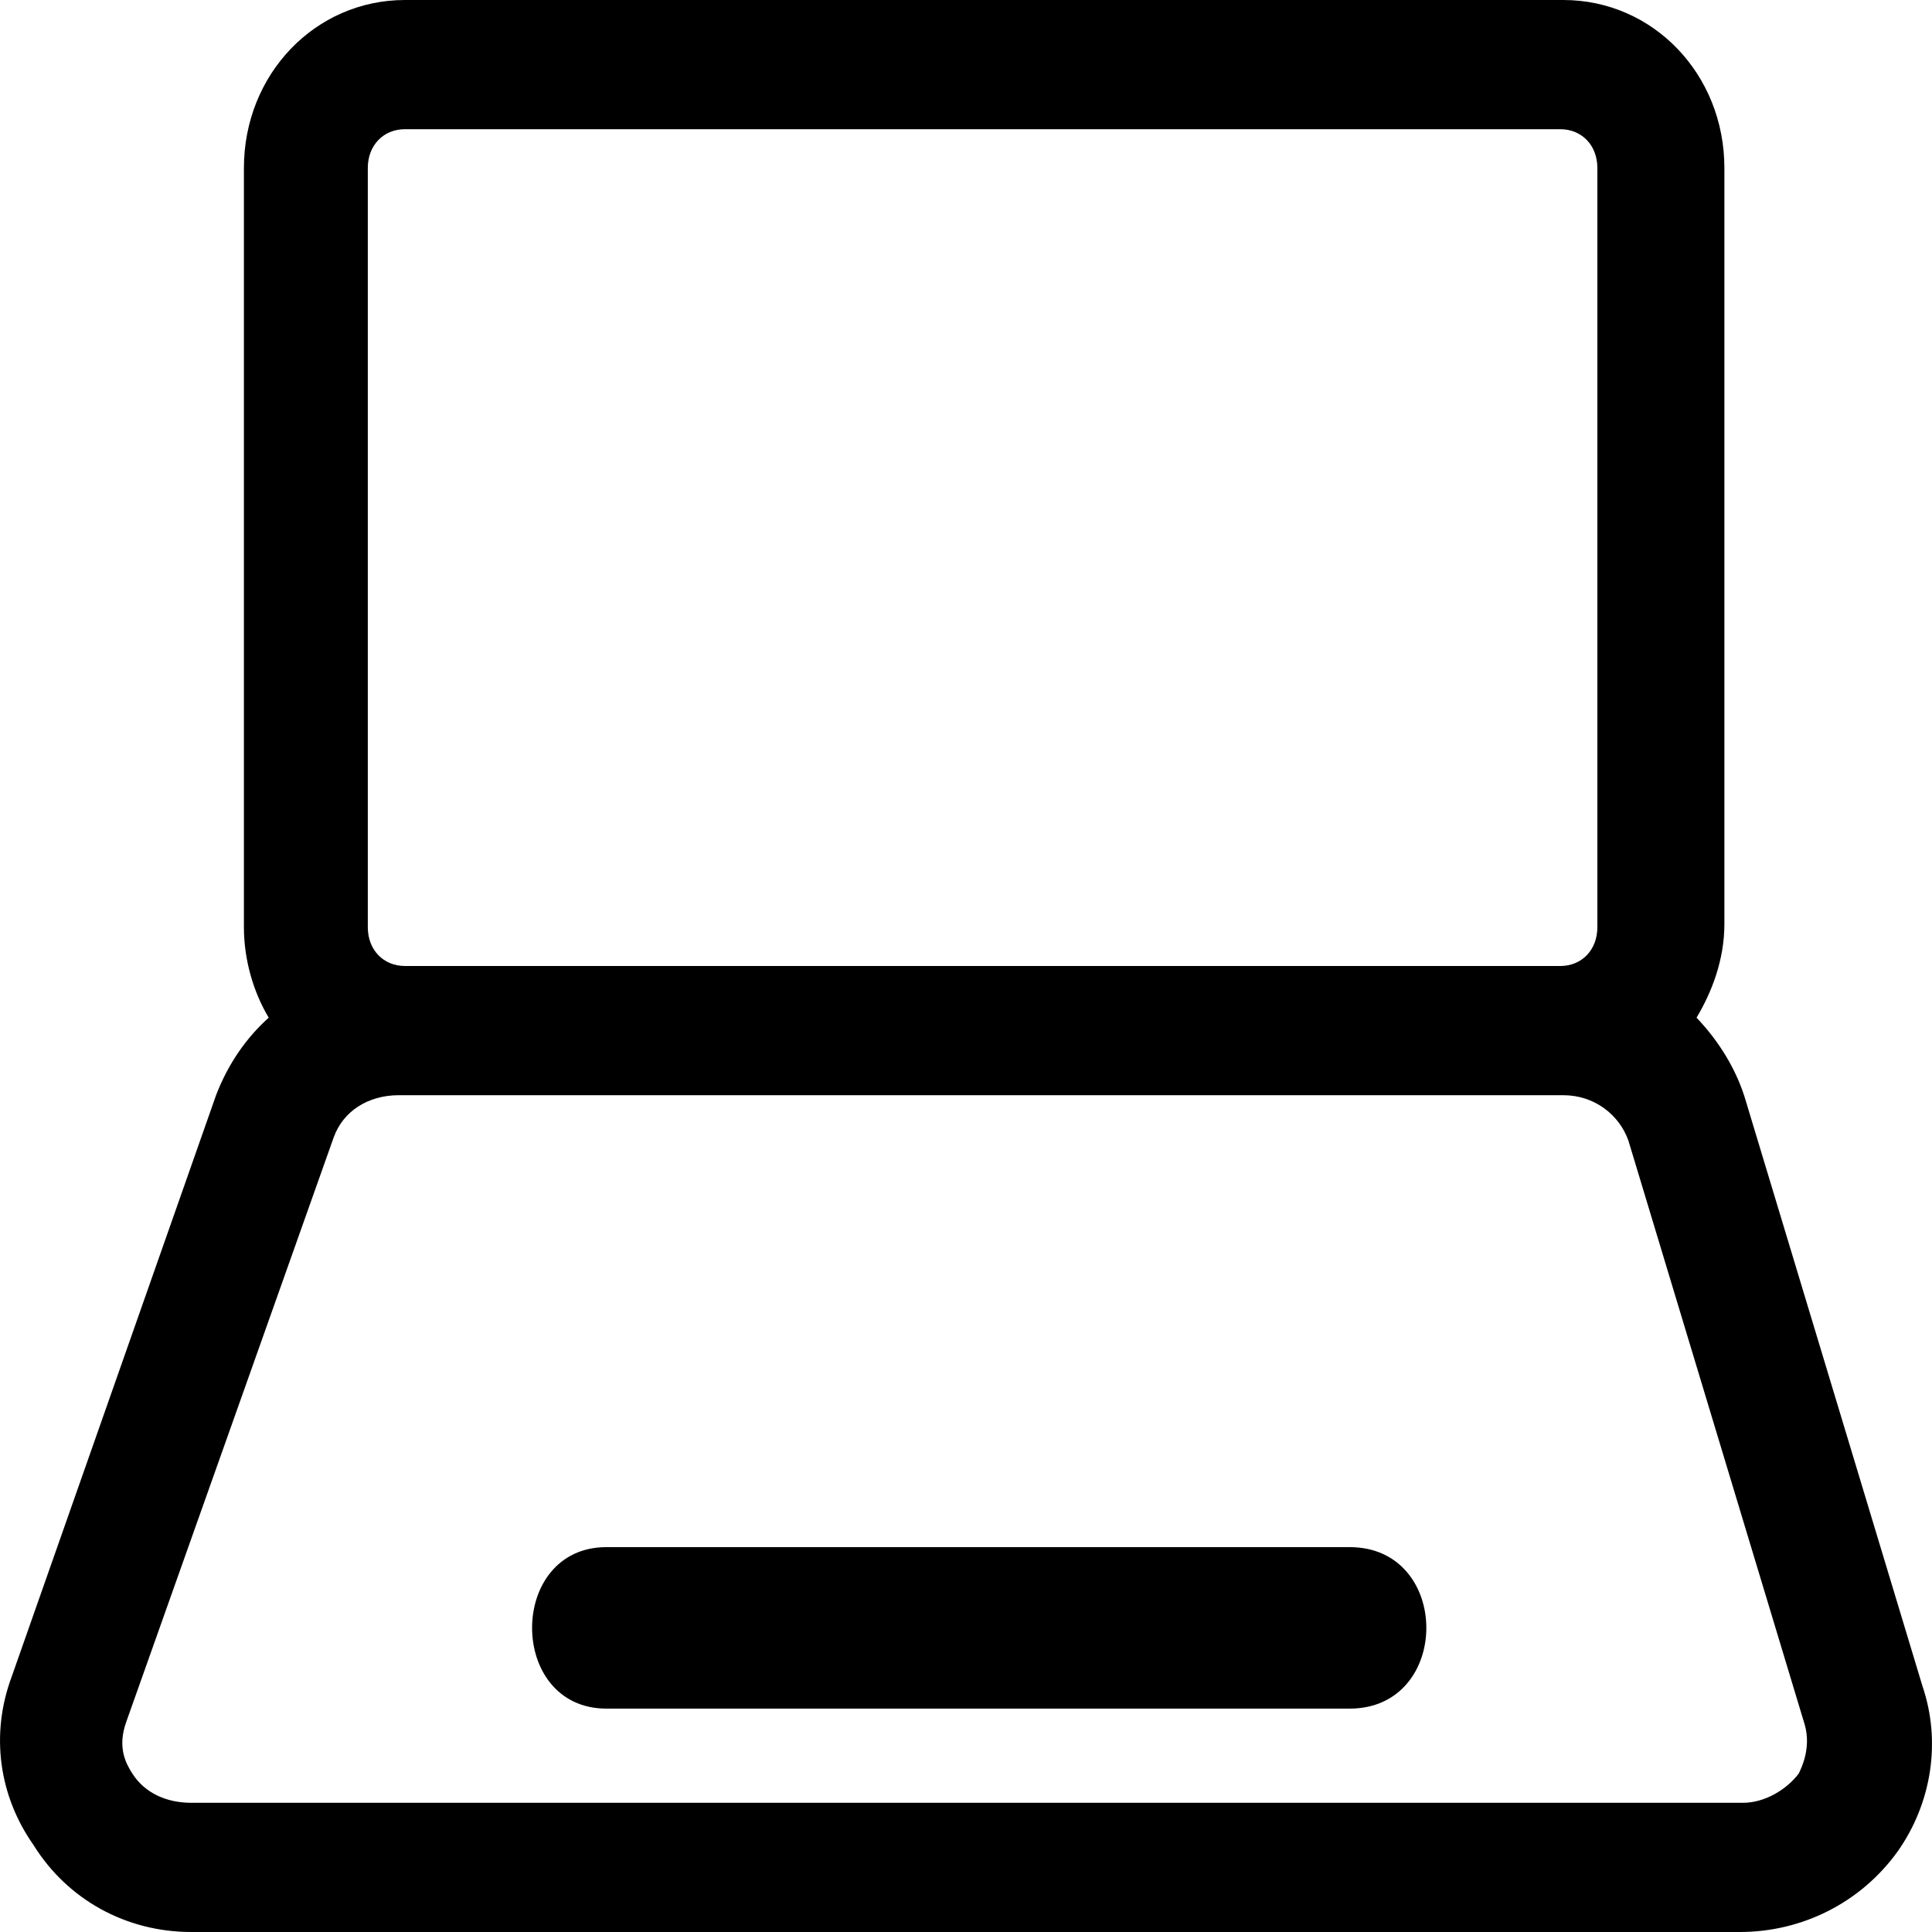 <svg width="24" height="24" viewBox="0 0 24 24" fill="none" xmlns="http://www.w3.org/2000/svg">
<g clip-path="url(#clip0_232_30)">
<path d="M23.883 20.95L21.69 13.686C21.575 13.284 21.344 12.923 21.075 12.642C21.267 12.321 21.421 11.92 21.421 11.478V2.087C21.421 0.923 20.536 0 19.42 0H5.031C3.915 0 3.03 0.923 3.03 2.087V11.518C3.03 11.92 3.146 12.321 3.338 12.642C3.069 12.883 2.838 13.204 2.684 13.605L0.145 20.829C-0.124 21.552 -0.009 22.314 0.414 22.916C0.837 23.599 1.568 24 2.376 24H21.613C22.383 24 23.114 23.639 23.575 22.997C23.998 22.395 24.114 21.632 23.883 20.95ZM4.569 2.087C4.569 1.806 4.762 1.605 5.031 1.605H19.382C19.651 1.605 19.843 1.806 19.843 2.087V11.518C19.843 11.799 19.651 12 19.382 12H5.031C4.762 12 4.569 11.799 4.569 11.518V2.087ZM22.344 22.033C22.19 22.234 21.921 22.395 21.652 22.395H2.376C2.069 22.395 1.799 22.274 1.645 22.033C1.568 21.913 1.453 21.712 1.568 21.391L4.146 14.127C4.262 13.806 4.569 13.605 4.954 13.605H5.031H19.382H19.42C19.805 13.605 20.113 13.846 20.228 14.167L22.421 21.431C22.498 21.712 22.383 21.953 22.344 22.033Z" fill="black"/>
<path d="M16.766 19.219C14.073 19.219 11.38 19.219 8.687 19.219C8.302 19.219 7.917 19.219 7.533 19.219C6.302 19.219 6.302 21.225 7.533 21.225H15.612H16.766C18.036 21.225 18.036 19.219 16.766 19.219Z" fill="black"/>
</g>
<defs>
<clipPath id="clip0_232_30">
<rect width="24" height="24" fill="white"/>
</clipPath>
</defs>
</svg>
